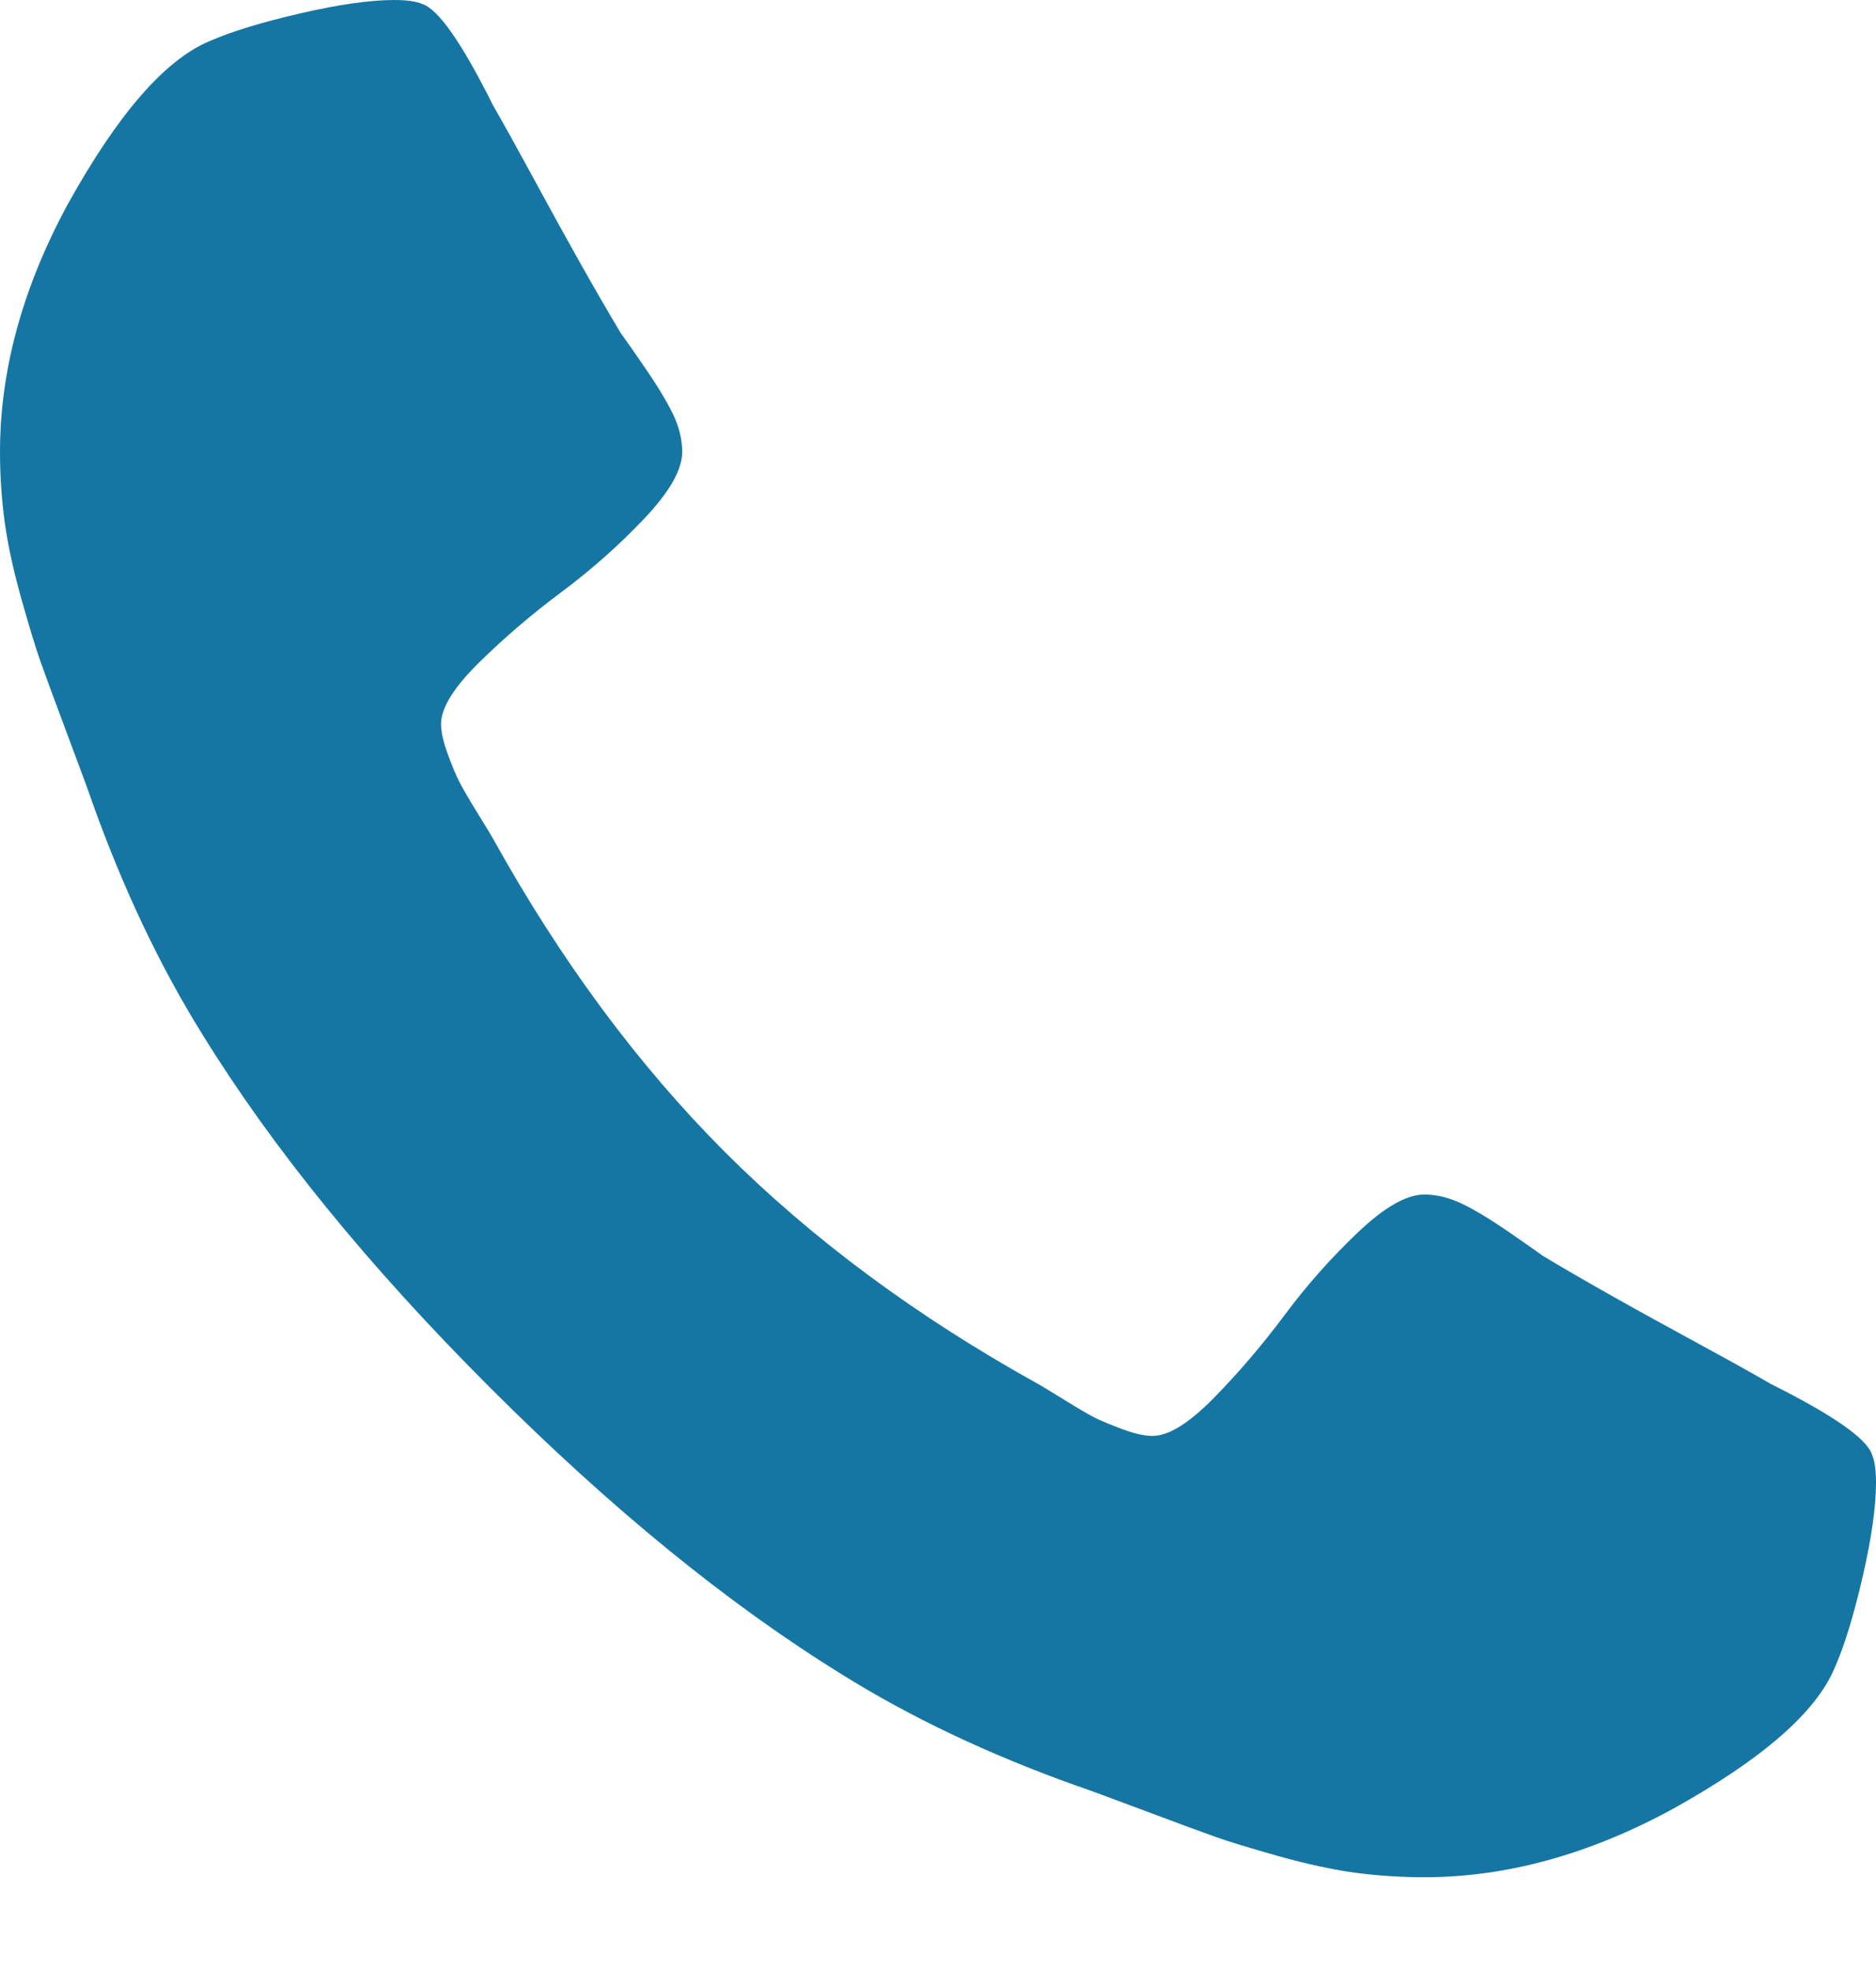 <svg width="20" height="21" viewBox="0 0 20 21" fill="none" xmlns="http://www.w3.org/2000/svg">
<path d="M19.957 15.497C19.901 15.327 19.541 15.076 18.878 14.745C18.698 14.64 18.442 14.498 18.111 14.318C17.78 14.138 17.479 13.973 17.209 13.821C16.939 13.669 16.686 13.523 16.449 13.381C16.411 13.352 16.293 13.27 16.094 13.132C15.895 12.995 15.727 12.893 15.59 12.827C15.452 12.761 15.317 12.727 15.185 12.727C14.995 12.727 14.759 12.862 14.475 13.132C14.191 13.402 13.93 13.695 13.694 14.013C13.457 14.33 13.206 14.624 12.941 14.894C12.676 15.164 12.458 15.299 12.287 15.299C12.202 15.299 12.095 15.275 11.968 15.228C11.84 15.18 11.743 15.14 11.676 15.107C11.61 15.074 11.497 15.008 11.336 14.908C11.174 14.809 11.085 14.754 11.066 14.745C9.768 14.025 8.656 13.201 7.727 12.273C6.8 11.345 5.976 10.232 5.256 8.935C5.246 8.916 5.192 8.826 5.092 8.665C4.993 8.504 4.927 8.39 4.894 8.324C4.86 8.257 4.82 8.16 4.773 8.033C4.726 7.905 4.702 7.798 4.702 7.713C4.702 7.543 4.837 7.325 5.107 7.059C5.377 6.794 5.67 6.543 5.987 6.307C6.305 6.07 6.598 5.81 6.868 5.526C7.138 5.241 7.273 5.005 7.273 4.815C7.273 4.683 7.24 4.548 7.174 4.411C7.107 4.273 7.005 4.105 6.868 3.906C6.731 3.707 6.648 3.589 6.619 3.551C6.477 3.314 6.331 3.061 6.179 2.791C6.027 2.521 5.862 2.221 5.682 1.889C5.502 1.558 5.36 1.302 5.256 1.122C4.925 0.459 4.674 0.099 4.503 0.043C4.437 0.014 4.337 0 4.205 0C3.949 0 3.615 0.047 3.203 0.142C2.791 0.237 2.467 0.336 2.23 0.44C1.757 0.639 1.255 1.217 0.724 2.173C0.241 3.063 0 3.944 0 4.815C0 5.071 0.017 5.319 0.05 5.561C0.083 5.802 0.142 6.075 0.227 6.378C0.313 6.681 0.381 6.906 0.433 7.053C0.485 7.199 0.582 7.462 0.724 7.841C0.866 8.22 0.952 8.452 0.98 8.537C1.311 9.465 1.704 10.293 2.159 11.023C2.907 12.235 3.927 13.488 5.22 14.78C6.513 16.073 7.765 17.093 8.977 17.841C9.706 18.296 10.535 18.689 11.463 19.021C11.549 19.049 11.78 19.134 12.159 19.276C12.538 19.418 12.801 19.515 12.947 19.567C13.094 19.62 13.319 19.688 13.622 19.774C13.925 19.859 14.197 19.918 14.439 19.952C14.681 19.984 14.929 20.001 15.185 20.001C16.056 20.001 16.937 19.76 17.827 19.277C18.783 18.747 19.361 18.245 19.559 17.771C19.664 17.534 19.763 17.21 19.858 16.798C19.953 16.386 20 16.052 20 15.796C20 15.663 19.986 15.564 19.957 15.497Z" fill="#1676A3"/>
</svg>

